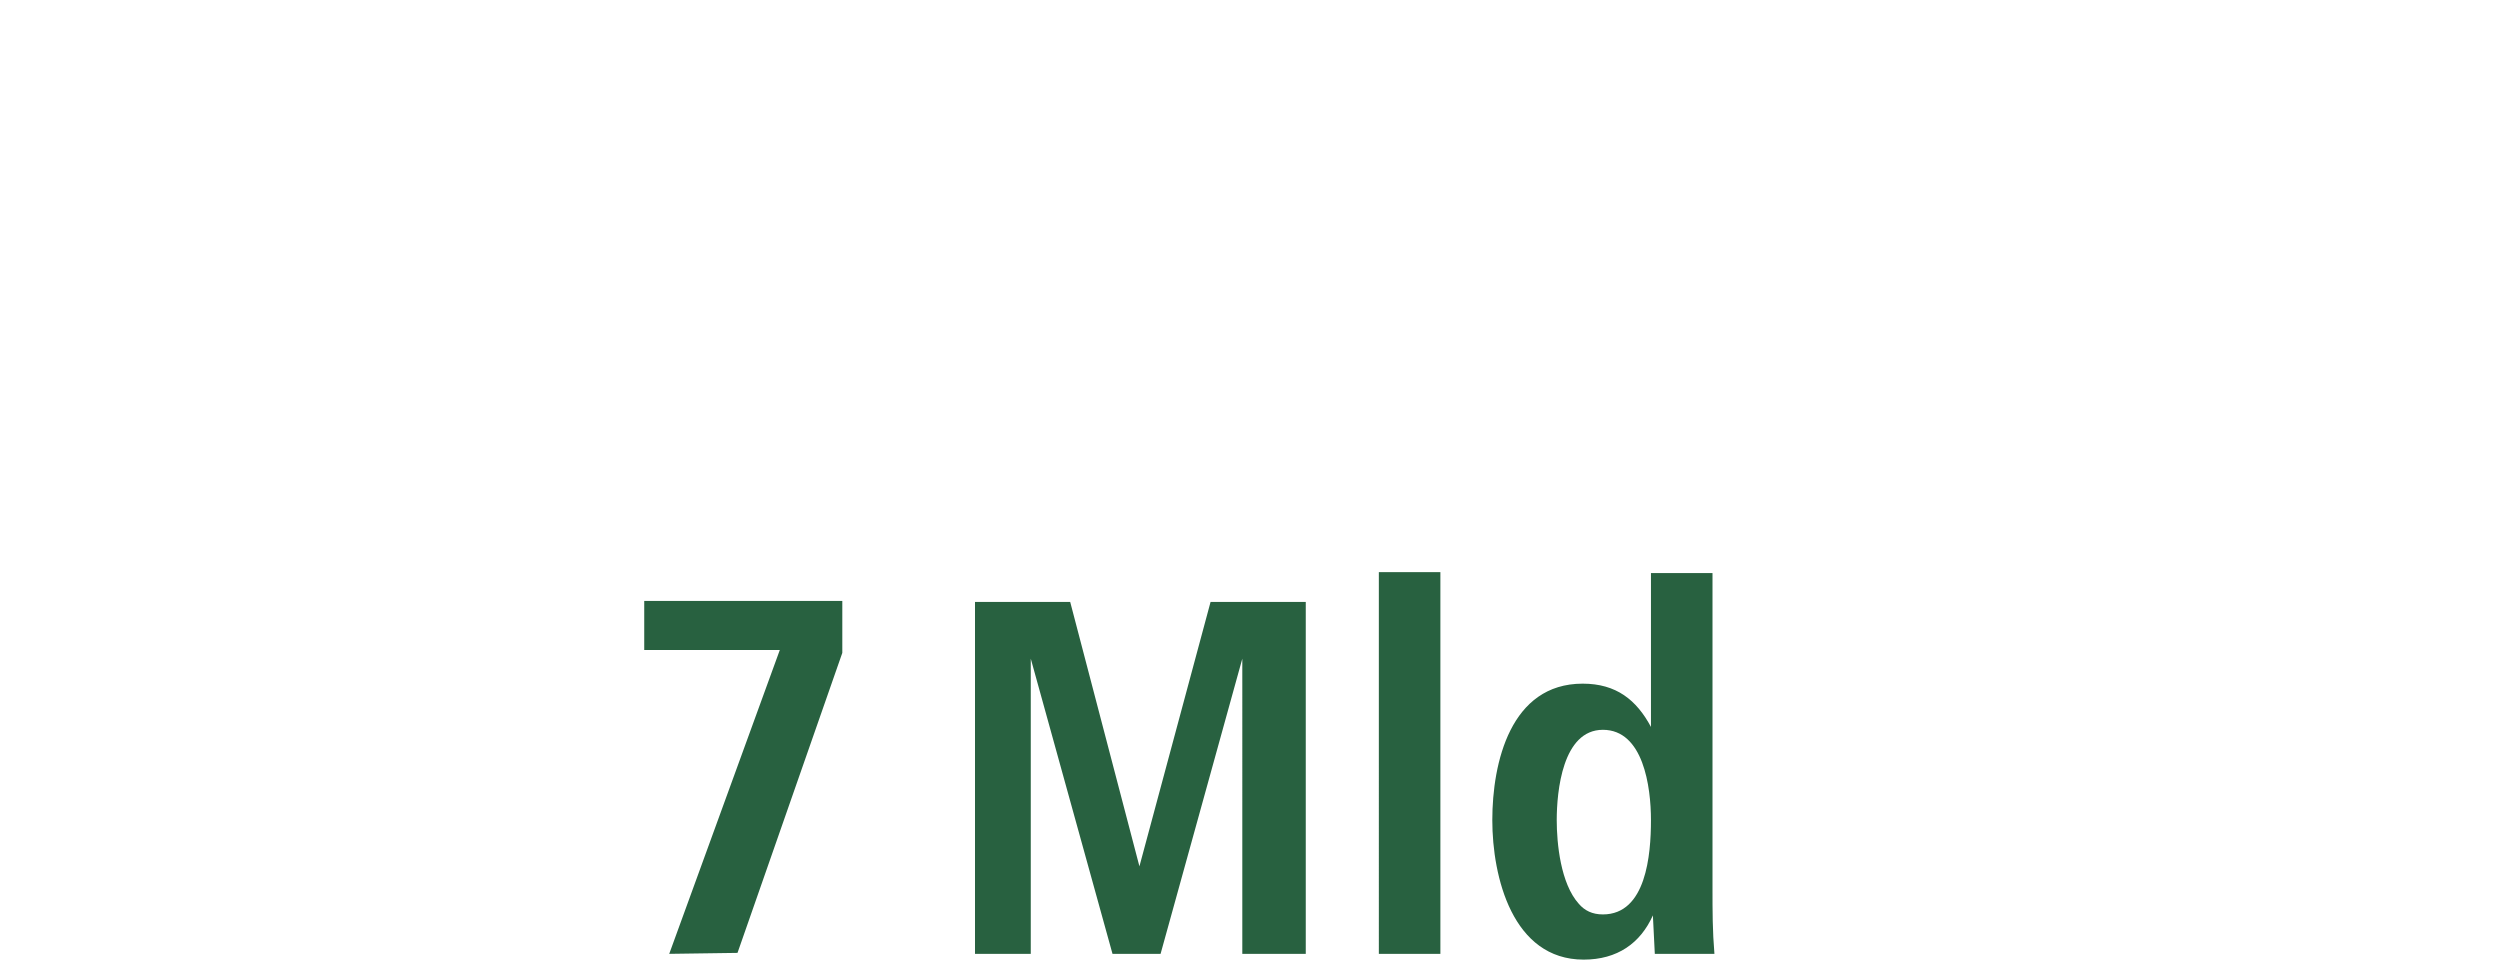 <?xml version="1.0" encoding="utf-8"?>
<!-- Generator: Adobe Illustrator 24.2.1, SVG Export Plug-In . SVG Version: 6.00 Build 0)  -->
<svg version="1.1" id="Layer_1" xmlns="http://www.w3.org/2000/svg" xmlns:xlink="http://www.w3.org/1999/xlink" x="0px" y="0px"
	 viewBox="0 0 260 100" style="enable-background:new 0 0 260 100;" xml:space="preserve">
<style type="text/css">
	.st0{fill:#286140;}
</style>
<path class="st0" d="M166.7,95.1c4.5,0,5-6.2,5-9.8c0-3.5-0.8-9.4-5-9.4s-4.8,6.4-4.8,9.4c0,2.4,0.4,6.6,2.3,8.7
	C164.8,94.7,165.6,95.1,166.7,95.1z M172.1,99.2l-0.2-4c-1.3,2.9-3.7,4.6-7.2,4.6c-7.4,0-9.5-8.6-9.5-14.5c0-6,1.9-14.2,9.4-14.2
	c3.5,0,5.6,1.7,7.1,4.5v-16h6.4v32.8c0,2.4,0,4.4,0.2,6.8H172.1z M143.4,99.2h6.4V59.5h-6.4V99.2z M101.4,99.2V62.6h9.9l7.2,27.5
	l7.4-27.5h9.9v36.6h-6.6V68.5l-8.5,30.7h-5l-8.5-30.7v30.7H101.4L101.4,99.2z M69.6,99.2l11.5-31.6H67v-5.1h20.6v5.4L76.7,99.1
	C76.7,99.1,69.6,99.2,69.6,99.2z"/>
</svg>
